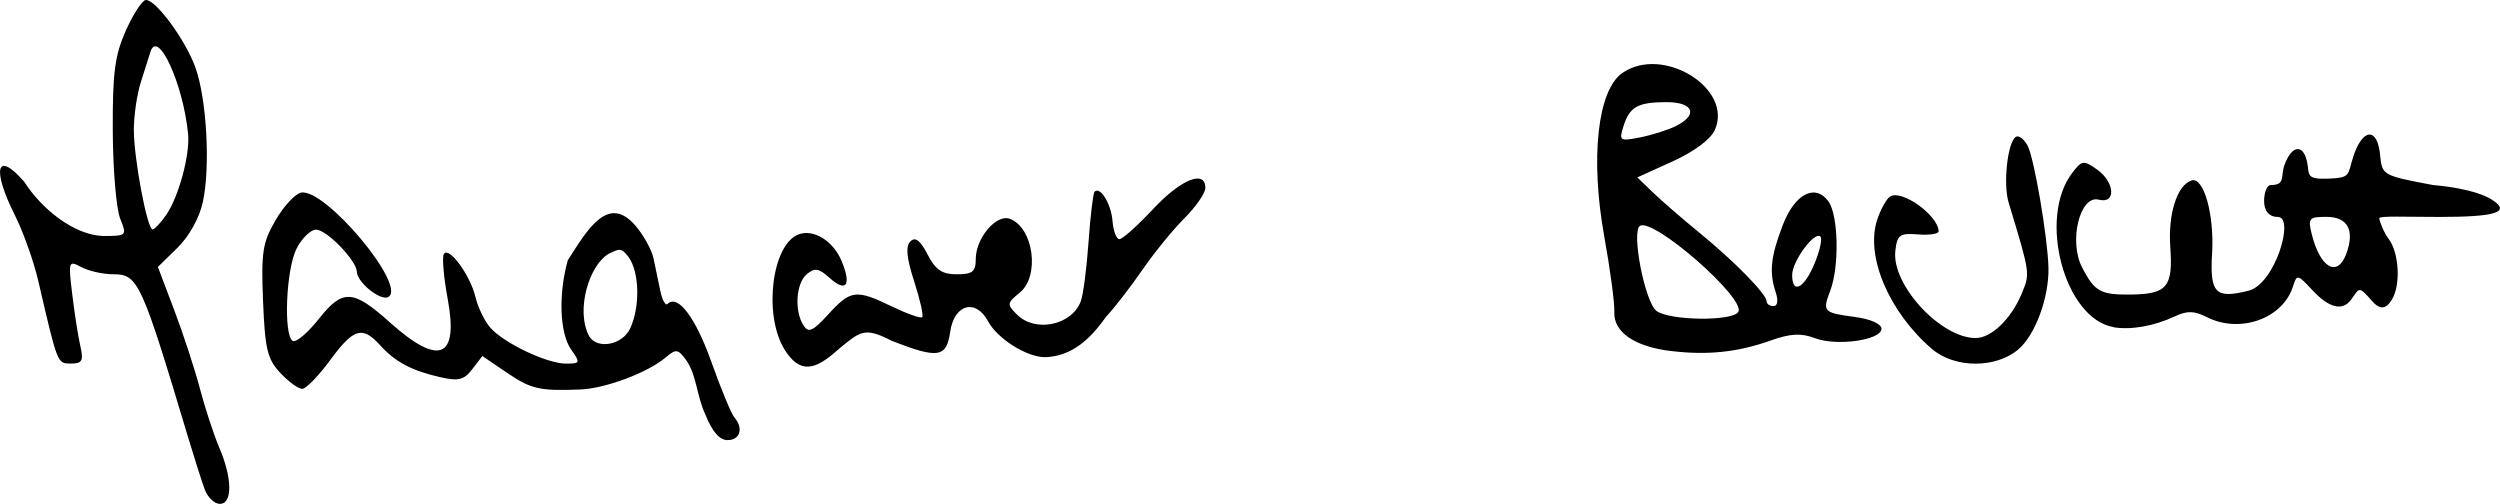 <?xml version="1.0" encoding="UTF-8" standalone="no"?>
<!-- Created with Inkscape (http://www.inkscape.org/) -->

<svg
   width="103.707mm"
   height="20.902mm"
   viewBox="0 0 103.707 20.902"
   version="1.1"
   id="svg5"
   inkscape:version="1.1.1 (3bf5ae0d25, 2021-09-20)"
   sodipodi:docname="Margaret Beckett signature.svg"
   xmlns:inkscape="http://www.inkscape.org/namespaces/inkscape"
   xmlns:sodipodi="http://sodipodi.sourceforge.net/DTD/sodipodi-0.dtd"
   xmlns="http://www.w3.org/2000/svg"
   xmlns:svg="http://www.w3.org/2000/svg">
  <sodipodi:namedview
     id="namedview7"
     pagecolor="#ffffff"
     bordercolor="#666666"
     borderopacity="1.0"
     inkscape:pageshadow="2"
     inkscape:pageopacity="0.0"
     inkscape:pagecheckerboard="true"
     inkscape:document-units="mm"
     showgrid="false"
     fit-margin-top="0"
     fit-margin-left="0"
     fit-margin-right="0"
     fit-margin-bottom="0"
     inkscape:zoom="1.4823793"
     inkscape:cx="152.4576"
     inkscape:cy="22.598804"
     inkscape:window-width="1920"
     inkscape:window-height="1017"
     inkscape:window-x="-8"
     inkscape:window-y="-8"
     inkscape:window-maximized="1"
     inkscape:current-layer="layer1" />
  <defs
     id="defs2" />
  <g
     inkscape:label="Layer 1"
     inkscape:groupmode="layer"
     id="layer1"
     transform="translate(-30.389,-252.18)">
    <path
       style="fill:#000000;stroke-width:0.265"
       d="m 38.883,272.487 c -0.121,-0.327 -0.434,-1.31 -0.696,-2.183 -1.939,-6.464 -2.069,-6.747 -3.103,-6.747 -0.422,0 -1.015,-0.133 -1.318,-0.295 -0.536,-0.287 -0.547,-0.255 -0.381,1.124 0.094,0.781 0.245,1.747 0.336,2.147 0.139,0.613 0.078,0.728 -0.385,0.728 -0.573,0 -0.552,0.053 -1.362,-3.44 -0.186,-0.8 -0.619,-2.017 -0.963,-2.703 -0.977,-1.949 -0.765,-2.718 0.385,-1.396 0.722,1.132 2.06,2.202 3.257,2.247 0.997,0 1.007,-0.01 0.719,-0.728 -0.161,-0.4 -0.298,-2.037 -0.305,-3.638 -0.011,-2.413 0.083,-3.125 0.548,-4.167 0.309,-0.691 0.682,-1.257 0.829,-1.257 0.423,0 1.643,1.667 2.052,2.803 0.468,1.299 0.624,4.128 0.308,5.578 -0.143,0.658 -0.569,1.425 -1.053,1.899 l -0.813,0.795 0.684,1.805 c 0.376,0.993 0.856,2.46 1.065,3.26 0.21,0.8 0.571,1.898 0.802,2.439 0.541,1.267 0.549,2.324 0.017,2.324 -0.222,0 -0.502,-0.268 -0.623,-0.595 z m -1.605,-11.385 c 0.52,-0.743 0.998,-2.502 0.914,-3.365 -0.203,-2.083 -1.259,-4.382 -1.563,-3.403 -0.062,0.198 -0.242,0.765 -0.4,1.26 -0.158,0.495 -0.288,1.38 -0.288,1.968 0,1.2 0.556,4.148 0.781,4.135 0.08,-0.005 0.331,-0.272 0.557,-0.595 z m 22.372,8.271 c -0.352,-0.721 -0.36,-1.643 -0.799,-2.256 -0.34,-0.465 -0.416,-0.474 -0.86,-0.1 -0.741,0.624 -2.495,1.28 -3.53,1.32 -1.694,0.066 -2.036,-0.012 -3.053,-0.703 l -1.01,-0.685 -0.416,0.543 c -0.348,0.454 -0.569,0.508 -1.348,0.33 -1.179,-0.27 -1.851,-0.63 -2.485,-1.33 -0.728,-0.805 -1.093,-0.694 -2.064,0.627 -0.478,0.649 -0.996,1.185 -1.153,1.191 -0.157,0.006 -0.566,-0.29 -0.911,-0.656 -0.54,-0.575 -0.639,-0.985 -0.72,-2.977 -0.082,-2.037 -0.021,-2.435 0.521,-3.366 0.338,-0.581 0.814,-1.095 1.058,-1.141 0.998,-0.192 4.388,3.854 3.625,4.326 -0.312,0.193 -1.3,-0.594 -1.313,-1.045 -0.013,-0.467 -1.253,-1.745 -1.692,-1.745 -0.222,0 -0.584,0.351 -0.806,0.781 -0.438,0.847 -0.554,3.593 -0.162,3.835 0.133,0.082 0.622,-0.332 1.087,-0.919 0.985,-1.244 1.414,-1.222 2.941,0.148 2.043,1.833 2.86,1.503 2.401,-0.968 -0.167,-0.898 -0.238,-1.737 -0.159,-1.866 0.207,-0.335 1.094,0.875 1.312,1.789 0.101,0.425 0.375,0.992 0.609,1.26 0.56,0.643 2.352,1.497 3.141,1.497 0.595,0 0.606,-0.03 0.215,-0.588 -0.472,-0.674 -0.532,-2.275 -0.138,-3.695 0.825,-1.298 1.678,-2.753 2.807,-1.44 0.341,0.396 0.68,1.012 0.754,1.369 0.074,0.357 0.2,0.961 0.279,1.342 0.08,0.381 0.215,0.623 0.299,0.538 0.422,-0.422 1.158,0.551 1.818,2.401 0.403,1.131 0.833,2.17 0.955,2.308 0.388,0.439 0.239,0.939 -0.279,0.939 -0.337,0 -0.639,-0.347 -0.926,-1.064 z m -3.114,-3.579 c 0.416,-0.913 0.375,-2.338 -0.073,-2.951 -0.313,-0.428 -0.424,-0.316 -0.794,-0.15 -0.818,0.423 -1.428,2.352 -0.833,3.445 0.338,0.546 1.382,0.354 1.7,-0.344 z m 6.39,0.872 c -0.876,-1.437 -0.518,-4.341 0.588,-4.762 0.622,-0.237 1.443,0.271 1.789,1.108 0.42,1.013 0.188,1.32 -0.516,0.683 -0.43,-0.389 -0.599,-0.415 -0.928,-0.142 -0.45,0.373 -0.526,1.516 -0.142,2.121 0.21,0.33 0.384,0.253 1.039,-0.463 0.925,-1.011 1.145,-1.037 2.645,-0.312 0.623,0.301 1.183,0.498 1.244,0.438 0.061,-0.06 -0.09,-0.728 -0.333,-1.483 -0.317,-0.982 -0.362,-1.455 -0.158,-1.659 0.204,-0.204 0.407,-0.051 0.712,0.539 0.332,0.642 0.6,0.824 1.213,0.824 0.653,0 0.787,-0.107 0.787,-0.632 0,-0.873 0.858,-1.883 1.418,-1.668 0.988,0.379 1.25,2.38 0.402,3.066 -0.527,0.427 -0.534,0.482 -0.113,0.902 0.759,0.759 2.262,0.454 2.647,-0.537 0.101,-0.259 0.246,-1.363 0.323,-2.455 0.077,-1.091 0.19,-2.036 0.25,-2.099 0.233,-0.245 0.69,0.5 0.746,1.215 0.033,0.413 0.162,0.752 0.287,0.752 0.125,0 0.757,-0.566 1.403,-1.257 1.153,-1.232 2.161,-1.638 2.161,-0.869 0,0.213 -0.391,0.779 -0.868,1.257 -0.478,0.478 -1.257,1.434 -1.733,2.126 -0.475,0.691 -1.156,1.572 -1.513,1.957 -0.636,0.895 -1.396,1.647 -2.538,1.681 -0.758,0 -1.976,-0.768 -2.362,-1.49 -0.511,-0.954 -1.406,-0.708 -1.569,0.432 -0.154,1.077 -0.493,1.131 -2.416,0.385 -1.147,-0.597 -1.311,-0.404 -2.243,0.364 -0.961,0.868 -1.583,1.008 -2.223,-0.021 z m 47.606,-0.01 c -1.78,-1.526 -2.767,-3.848 -2.275,-5.35 0.143,-0.436 0.384,-0.873 0.536,-0.972 0.476,-0.31 1.988,0.768 2.017,1.438 0.005,0.11 -0.379,0.169 -0.851,0.132 -0.767,-0.06 -0.869,0.014 -0.946,0.684 -0.161,1.402 1.878,3.615 3.33,3.615 0.651,0 1.477,-0.794 1.908,-1.834 0.357,-0.861 0.367,-0.791 -0.537,-3.783 -0.237,-0.784 -0.045,-2.517 0.302,-2.731 0.119,-0.073 0.337,0.093 0.485,0.37 0.271,0.506 0.837,3.831 0.864,5.068 0.026,1.221 -0.544,2.773 -1.24,3.373 -0.931,0.803 -2.65,0.799 -3.593,-0.01 z m -10.826,0.086 c -1.511,-0.181 -2.392,-0.79 -2.35,-1.623 0.018,-0.35 -0.17,-1.758 -0.418,-3.13 -0.586,-3.243 -0.277,-6.061 0.745,-6.777 1.68,-1.176 4.624,0.64 3.838,2.367 -0.176,0.386 -0.866,0.898 -1.751,1.298 l -1.46,0.661 0.642,0.62 c 0.353,0.341 1.224,1.096 1.936,1.678 1.457,1.191 2.784,2.546 2.785,2.844 7.9e-4,0.109 0.128,0.198 0.284,0.198 0.174,0 0.208,-0.228 0.087,-0.595 -0.269,-0.819 -0.2,-1.46 0.298,-2.763 0.495,-1.296 1.344,-1.739 1.893,-0.989 0.417,0.57 0.462,2.697 0.079,3.705 -0.334,0.878 -0.298,0.916 1.044,1.096 0.626,0.084 1.08,0.287 1.08,0.484 0,0.474 -1.854,0.737 -2.761,0.392 -0.576,-0.219 -1.009,-0.196 -1.84,0.099 -1.369,0.486 -2.611,0.616 -4.13,0.434 z m 2.792,-1.621 c 0.337,-0.545 -3.516,-3.919 -4.079,-3.572 -0.367,0.227 0.203,3.165 0.685,3.528 0.538,0.406 3.149,0.439 3.394,0.043 z m 3.161,-2.002 c 0.222,-0.532 0.333,-1.038 0.245,-1.124 -0.241,-0.24 -1.171,1.023 -1.171,1.591 0,0.818 0.493,0.569 0.926,-0.467 z m -5.755,-5.708 c 0.95,-0.469 0.738,-0.999 -0.397,-0.994 -1.19,0.005 -1.52,0.193 -1.777,1.015 -0.184,0.588 -0.145,0.613 0.692,0.448 0.487,-0.096 1.154,-0.307 1.482,-0.468 z m 18.144,8.336 c -2.017,-0.369 -3.124,-4.501 -1.709,-6.378 0.408,-0.541 0.478,-0.552 1.03,-0.166 0.754,0.528 0.813,1.451 0.08,1.26 -0.779,-0.204 -1.252,1.721 -0.69,2.808 0.522,1.009 0.767,1.144 2.039,1.127 1.49,-0.021 1.738,-0.321 1.621,-1.961 -0.099,-1.381 0.28,-2.574 0.879,-2.771 0.504,-0.166 0.951,1.408 0.855,3.012 -0.1,1.668 0.132,1.907 1.512,1.561 1.101,-0.276 1.922,-3.055 1.222,-3.058 -0.375,-0.002 -0.577,-0.254 -0.577,-0.665 0,-0.364 0.125,-0.663 0.278,-0.661 0.616,0.006 0.405,-0.363 0.559,-0.806 0.313,-0.898 0.837,-0.916 0.967,-0.033 0.064,0.436 -0.015,0.605 0.839,0.575 0.994,-0.036 0.806,-0.156 1.06,-0.926 0.388,-1.174 0.997,-1.211 1.108,-0.066 0.082,0.853 0.099,0.863 2.2,1.257 1.637,0.147 2.265,0.493 2.447,0.611 0.789,0.511 0.173,0.712 -2.183,0.712 -1.382,0 -2.502,-0.053 -2.497,0.057 0.005,0.109 0.175,0.572 0.389,0.854 0.439,0.58 0.507,1.933 0.128,2.529 -0.214,0.337 -0.447,0.471 -0.821,0.044 -0.554,-0.631 -0.51,-0.55 -0.855,-0.066 -0.374,0.525 -0.953,0.337 -1.626,-0.39 -0.606,-0.654 -0.632,-0.658 -0.797,-0.139 -0.424,1.335 -2.205,1.964 -3.579,1.264 -0.514,-0.262 -0.809,-0.268 -1.323,-0.027 -0.865,0.406 -1.844,0.576 -2.559,0.446 z m 9.672,-3.04 c 0.36,-0.974 0.061,-1.531 -0.822,-1.531 -0.731,0 -0.778,0.056 -0.609,0.726 0.351,1.4 1.063,1.8 1.432,0.805 z"
       id="path1465"
       sodipodi:nodetypes="ssscssssscccsssssscssssssssssscsccscccsssscsssssssscssssscscccsscssscssccssssssssssscsscssssssscssssccsscccsccsccscssssscscscssssscsccscssscsscsssssssssscccscssssssccscsssssssscssscssscscscsssss" />
  </g>
</svg>
